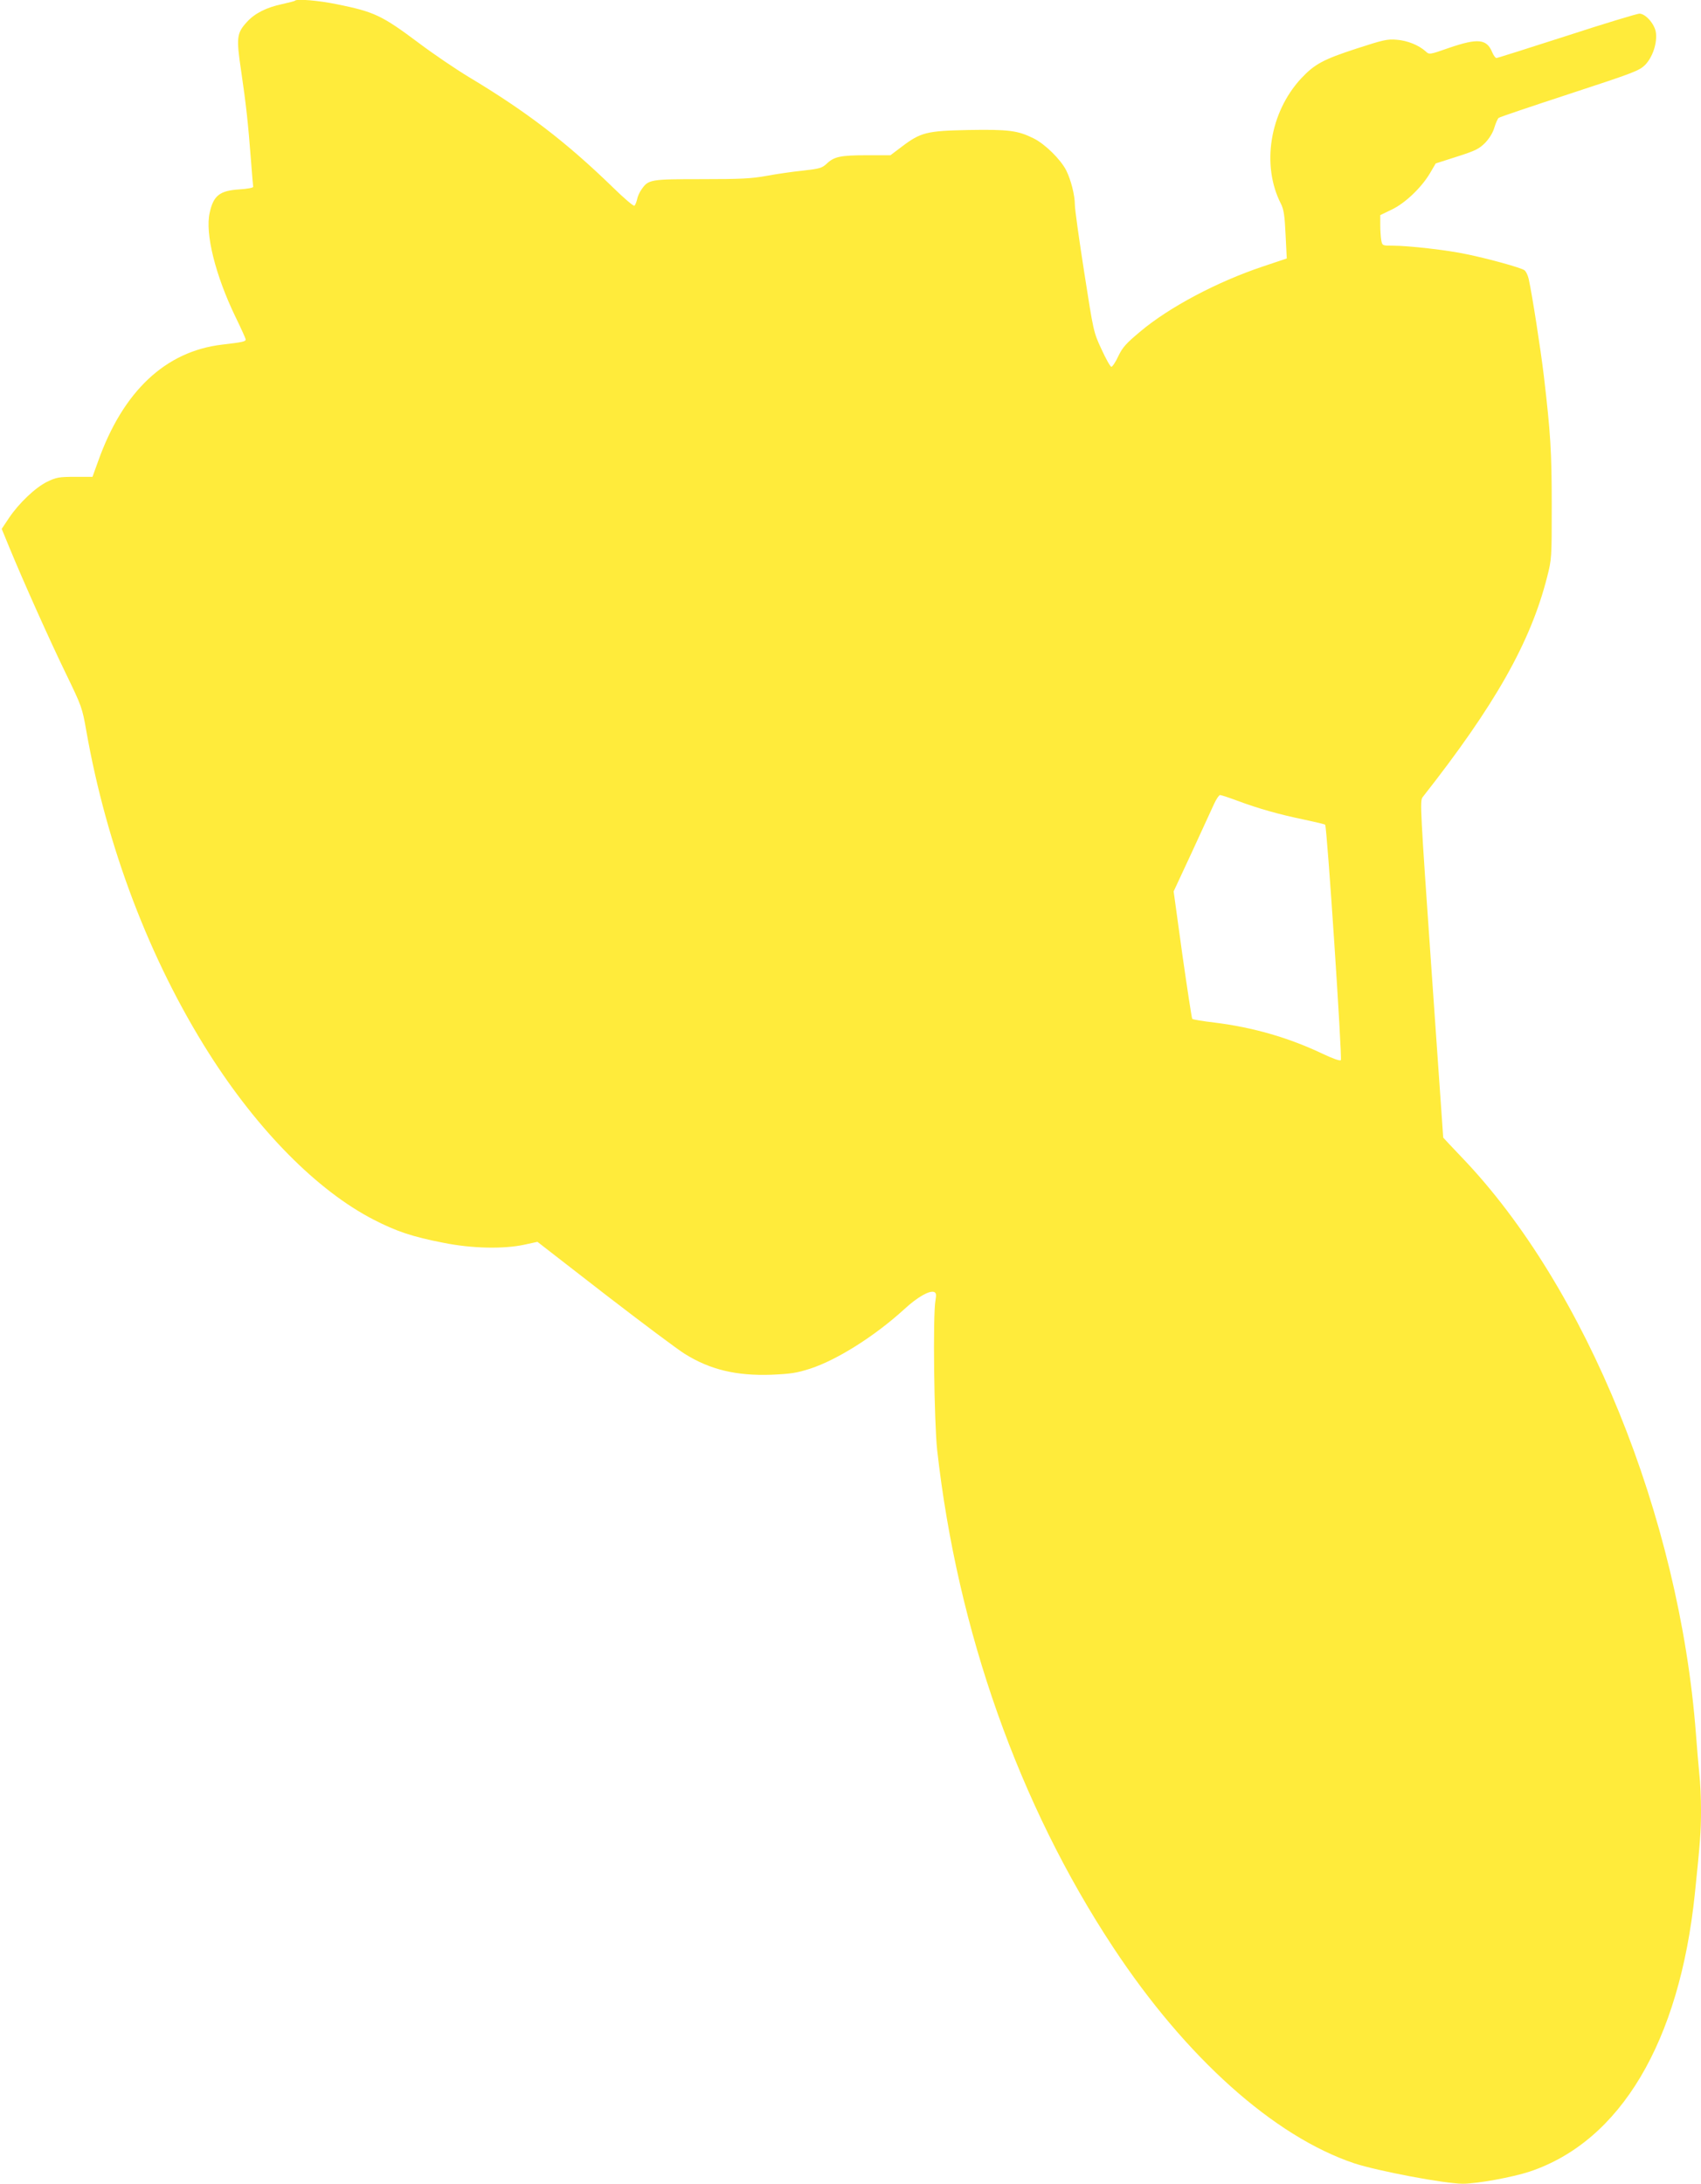 <?xml version="1.0" standalone="no"?>
<!DOCTYPE svg PUBLIC "-//W3C//DTD SVG 20010904//EN"
 "http://www.w3.org/TR/2001/REC-SVG-20010904/DTD/svg10.dtd">
<svg version="1.0" xmlns="http://www.w3.org/2000/svg"
 width="997pt" height="1280pt" viewBox="0 0 997 1280"
 preserveAspectRatio="xMidYMid meet">
<g transform="translate(0,1280) scale(0.1,-0.1)"
fill="#ffeb3b" stroke="none">
<path d="M1729 12796 c-2 -3 -36 -11 -75 -20 -91 -19 -161 -54 -207 -105 -60
-66 -63 -91 -33 -291 28 -191 40 -298 57 -520 6 -80 12 -149 13 -155 0 -6 -34
-12 -79 -15 -117 -7 -154 -36 -176 -137 -28 -122 34 -368 151 -610 33 -68 60
-127 60 -133 0 -12 -18 -16 -138 -30 -332 -39 -581 -273 -727 -684 l-33 -91
-103 0 c-94 0 -109 -3 -163 -29 -69 -34 -165 -125 -224 -213 l-42 -63 46 -112
c81 -196 231 -532 330 -736 93 -192 96 -200 120 -337 120 -680 372 -1342 718
-1888 287 -453 637 -807 966 -976 134 -69 226 -100 411 -136 164 -33 349 -37
471 -11 l78 17 397 -308 c219 -169 429 -326 467 -349 149 -93 303 -129 507
-122 114 5 148 10 229 36 158 52 378 191 550 348 77 71 147 111 175 101 12 -5
14 -15 8 -49 -16 -87 -8 -713 10 -878 119 -1061 480 -2079 1032 -2915 426
-646 942 -1107 1412 -1265 136 -45 532 -120 637 -120 83 0 291 38 391 71 533
178 879 760 969 1630 31 298 36 367 36 487 0 68 -4 165 -10 215 -5 51 -14 157
-20 237 -97 1269 -644 2617 -1372 3376 -59 62 -108 114 -109 116 0 2 -31 446
-69 988 -65 933 -68 986 -52 1007 424 539 633 908 730 1291 27 105 27 112 27
422 0 314 -7 421 -46 755 -19 159 -69 480 -89 570 -5 22 -16 45 -25 51 -20 15
-208 67 -339 94 -111 24 -340 50 -432 50 -61 0 -62 0 -68 31 -3 17 -6 58 -6
90 l0 58 66 32 c79 37 175 129 225 213 l34 58 125 40 c110 35 130 46 166 82
25 27 45 60 53 89 8 26 19 51 25 56 6 5 193 68 416 141 375 123 407 135 442
169 45 46 73 131 63 194 -9 49 -61 107 -96 107 -13 0 -205 -58 -426 -130 -221
-71 -406 -130 -412 -130 -6 0 -17 15 -25 34 -32 78 -84 83 -251 26 -117 -41
-118 -41 -139 -21 -40 36 -106 63 -169 68 -56 5 -80 -1 -237 -52 -196 -64
-245 -91 -324 -175 -184 -199 -234 -509 -118 -735 16 -32 22 -68 27 -180 l7
-140 -143 -48 c-265 -89 -545 -237 -714 -379 -84 -70 -105 -93 -130 -145 -16
-35 -35 -63 -41 -63 -6 0 -32 46 -58 103 -47 101 -47 104 -101 450 -30 192
-55 370 -55 396 0 57 -23 147 -51 203 -33 64 -124 154 -191 187 -92 46 -146
53 -381 49 -245 -5 -280 -13 -393 -99 l-65 -49 -137 0 c-156 0 -193 -8 -236
-49 -28 -26 -41 -30 -139 -41 -60 -6 -156 -20 -215 -31 -88 -16 -151 -19 -379
-19 -300 0 -312 -2 -352 -59 -12 -16 -24 -43 -27 -60 -4 -17 -11 -34 -16 -37
-5 -3 -62 45 -126 108 -275 267 -508 445 -845 647 -76 46 -209 136 -295 201
-214 160 -259 181 -477 225 -107 22 -234 33 -246 21z m5525 -4690 c120 -45
244 -80 389 -110 66 -14 121 -27 124 -30 11 -10 101 -1371 92 -1380 -5 -6 -47
9 -106 37 -200 95 -408 155 -633 183 -69 8 -128 18 -132 22 -3 4 -29 174 -58
377 l-51 370 107 230 c58 127 117 254 130 283 13 28 29 52 35 52 6 0 52 -15
103 -34z"/>
</g>
</svg>
